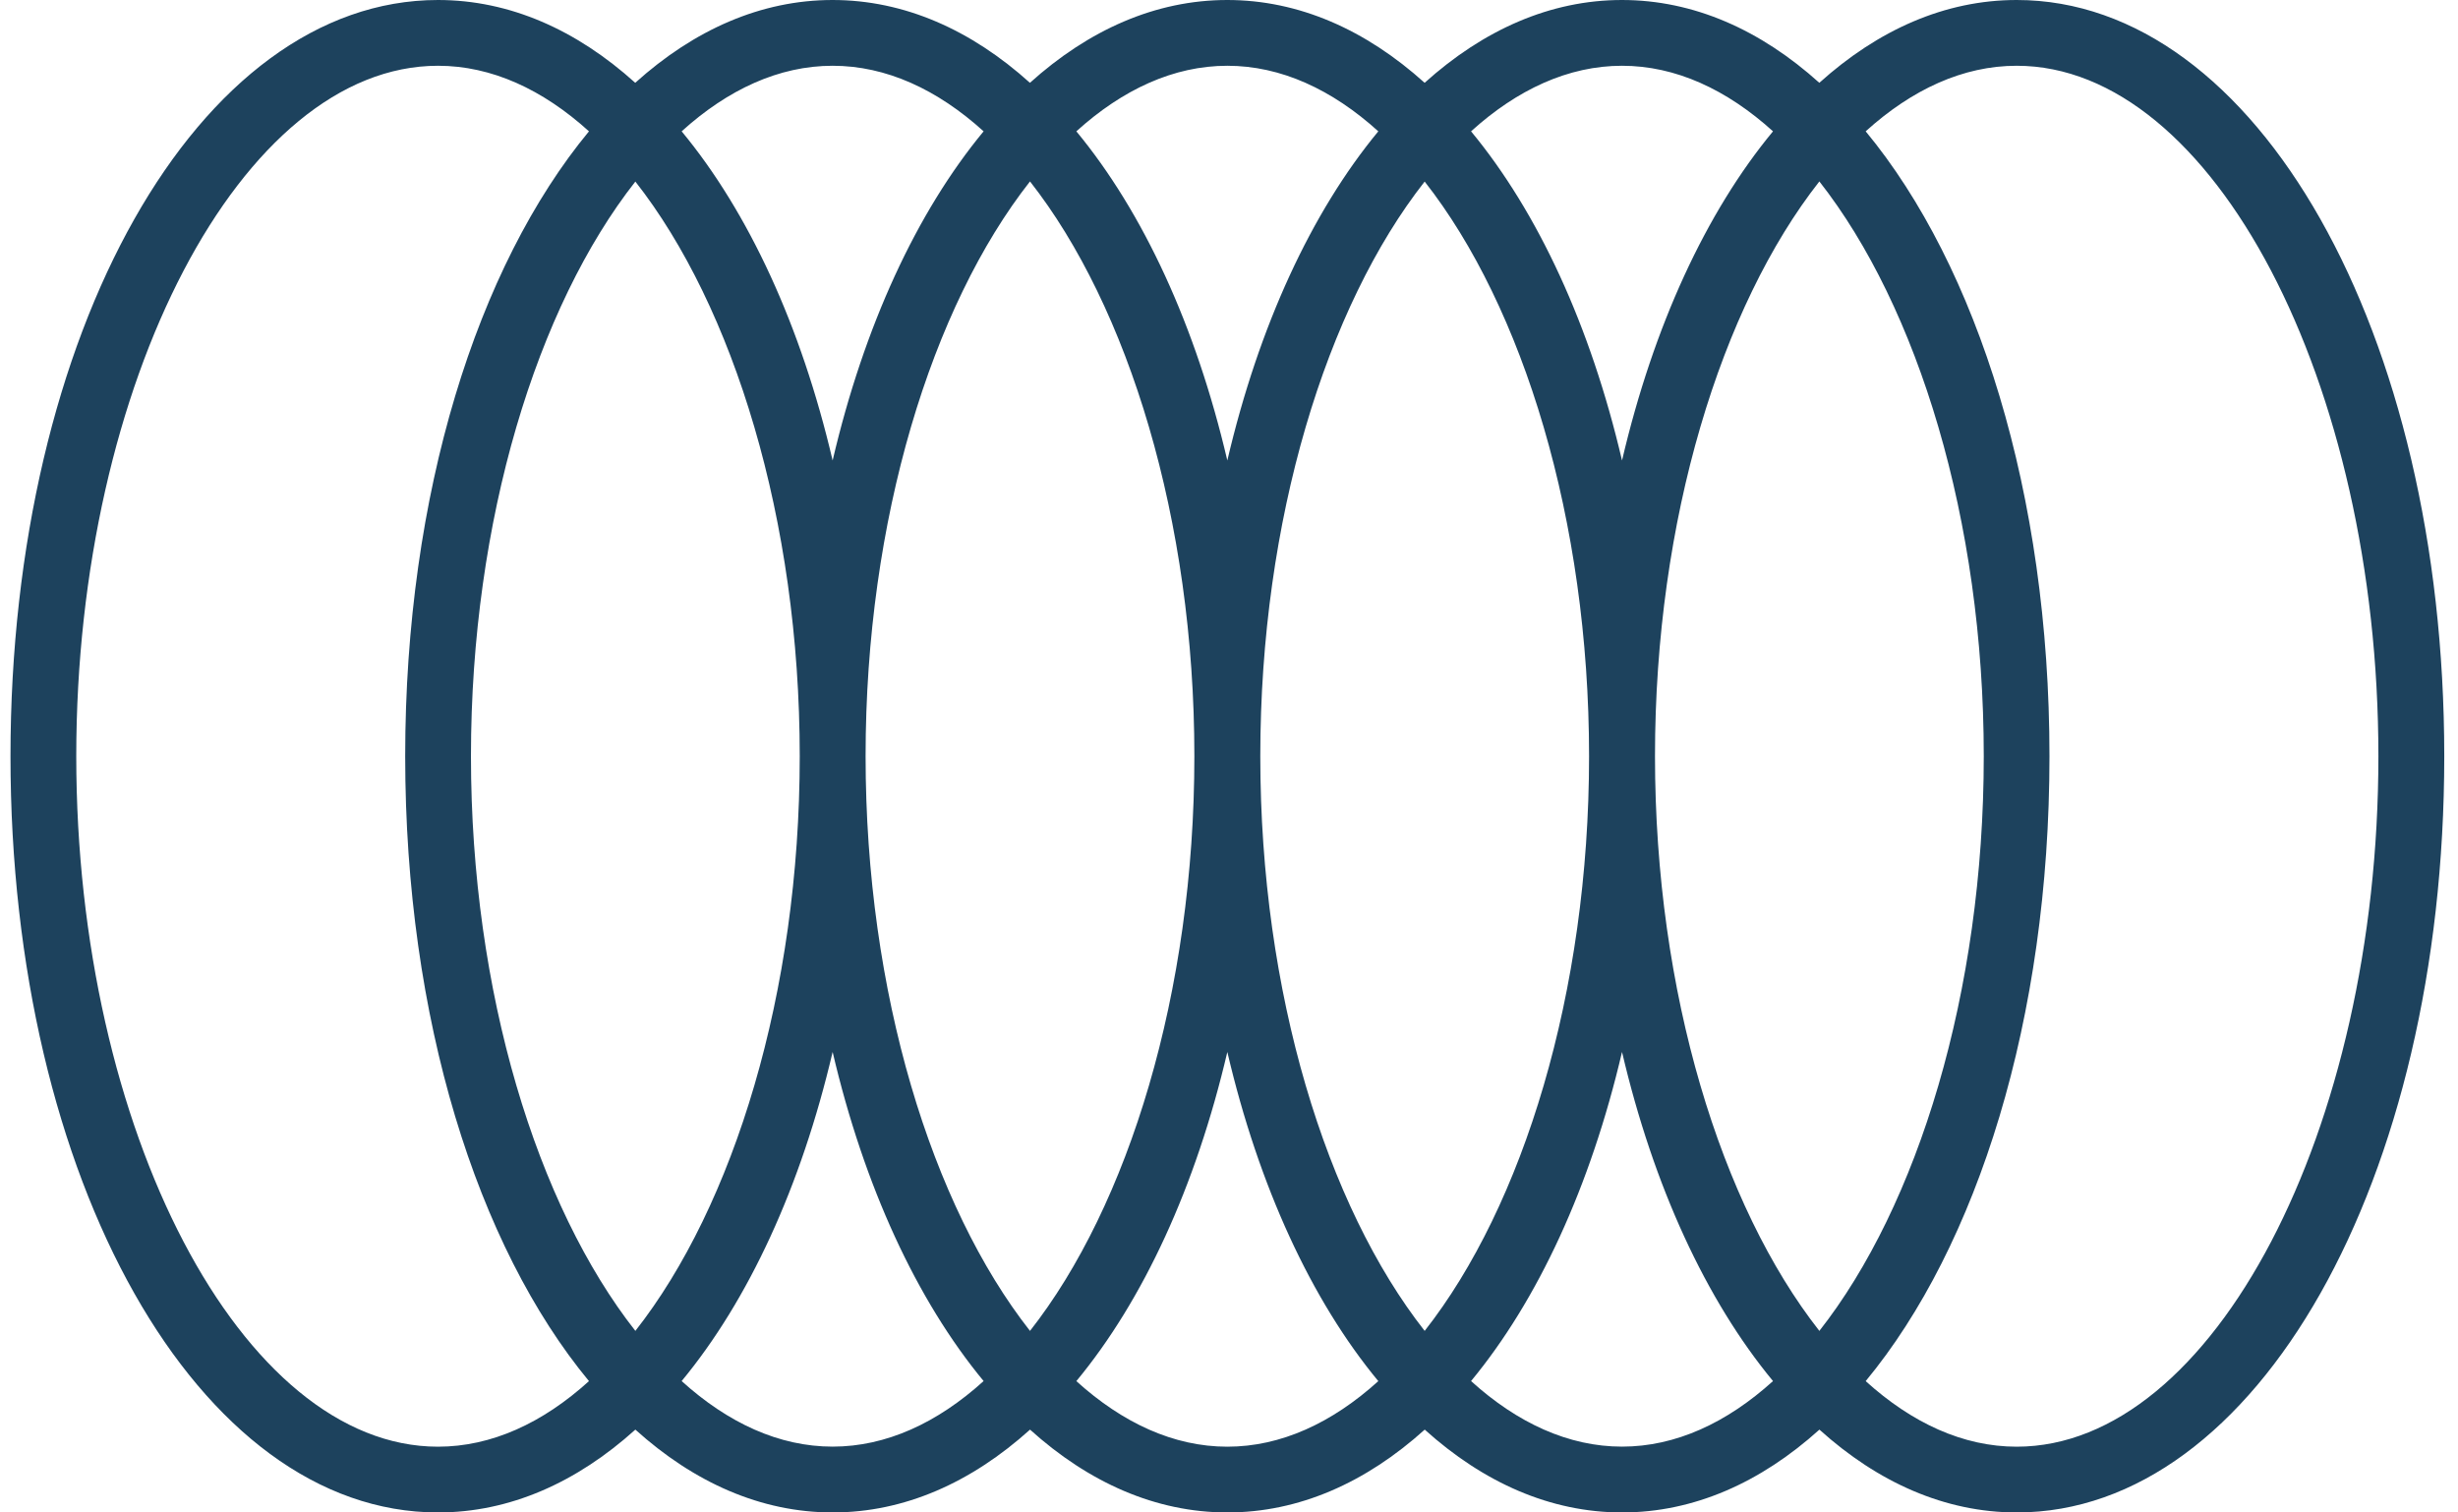 <svg width="78" height="48" viewBox="0 0 78 48" fill="none" xmlns="http://www.w3.org/2000/svg">
<path d="M63.995 0C61.721 0 59.598 0.948 57.733 2.628C55.869 0.948 53.744 0 51.47 0C49.197 0 47.073 0.948 45.208 2.628C43.344 0.948 41.219 0 38.945 0C36.672 0 34.548 0.948 32.683 2.628C30.82 0.948 28.694 0 26.42 0C24.147 0 22.023 0.948 20.158 2.628C18.296 0.948 16.173 0 13.899 0C6.291 0 0.333 10.542 0.333 24C0.333 37.458 6.291 48 13.899 48C16.173 48 18.296 47.052 20.162 45.371C22.025 47.052 24.15 48 26.424 48C28.698 48 30.821 47.052 32.686 45.371C34.55 47.052 36.675 48 38.949 48C41.222 48 43.346 47.052 45.211 45.371C47.075 47.052 49.2 48 51.474 48C53.747 48 55.871 47.052 57.736 45.371C59.599 47.052 61.725 48 63.999 48C71.605 48 77.564 37.458 77.564 24C77.564 10.542 71.603 0 63.995 0ZM57.734 42.238C54.62 38.272 52.518 31.505 52.518 23.998C52.518 16.492 54.618 9.725 57.734 5.758C60.849 9.725 62.951 16.492 62.951 23.998C62.951 31.505 60.851 38.272 57.734 42.238ZM56.263 4.168C54.141 6.732 52.472 10.342 51.472 14.614C50.472 10.342 48.803 6.732 46.681 4.168C48.148 2.839 49.773 2.087 51.472 2.087C53.171 2.087 54.795 2.839 56.263 4.168ZM45.209 42.238C42.095 38.272 39.993 31.505 39.993 24C39.993 16.495 42.093 9.728 45.209 5.762C48.324 9.728 50.426 16.495 50.426 24C50.426 31.505 48.326 38.272 45.209 42.238ZM43.738 4.168C41.618 6.732 39.947 10.342 38.947 14.614C37.947 10.342 36.276 6.732 34.156 4.168C35.624 2.839 37.248 2.087 38.947 2.087C40.646 2.087 42.27 2.839 43.738 4.168ZM32.685 42.238C29.57 38.272 27.468 31.505 27.468 23.998C27.468 16.492 29.568 9.725 32.685 5.758C35.799 9.725 37.901 16.492 37.901 23.998C37.901 31.505 35.801 38.272 32.685 42.238ZM31.213 4.168C29.091 6.732 27.422 10.342 26.422 14.614C25.422 10.342 23.753 6.732 21.631 4.168C23.099 2.839 24.723 2.087 26.422 2.087C28.121 2.087 29.746 2.839 31.213 4.168ZM20.162 42.238C17.047 38.272 14.945 31.505 14.945 24C14.945 16.495 17.045 9.728 20.162 5.762C23.276 9.728 25.378 16.495 25.378 24C25.378 31.505 23.278 38.272 20.162 42.238ZM2.42 24C2.42 12.122 7.677 2.087 13.899 2.087C15.598 2.087 17.223 2.839 18.69 4.168C15.145 8.455 12.858 15.667 12.858 24C12.858 32.333 15.145 39.545 18.69 43.832C17.223 45.161 15.598 45.913 13.899 45.913C7.677 45.913 2.42 35.878 2.42 24ZM21.631 43.83C23.751 41.266 25.422 37.656 26.422 33.385C27.422 37.656 29.093 41.266 31.213 43.83C29.746 45.159 28.121 45.911 26.422 45.911C24.723 45.911 23.099 45.159 21.631 43.83ZM34.156 43.832C36.278 41.268 37.947 37.658 38.947 33.386C39.947 37.658 41.616 41.268 43.738 43.832C42.27 45.161 40.646 45.913 38.947 45.913C37.248 45.913 35.624 45.161 34.156 43.832ZM46.681 43.83C48.801 41.266 50.472 37.656 51.472 33.385C52.472 37.656 54.143 41.266 56.263 43.83C54.795 45.159 53.171 45.911 51.472 45.911C49.773 45.911 48.148 45.159 46.681 43.83ZM63.995 45.913C62.296 45.913 60.672 45.161 59.204 43.832C62.749 39.545 65.036 32.333 65.036 24C65.036 15.667 62.749 8.455 59.204 4.168C60.672 2.839 62.296 2.087 63.995 2.087C70.217 2.087 75.474 12.122 75.474 24C75.474 35.878 70.217 45.913 63.995 45.913Z" fill="#1D425D"/>
</svg>
